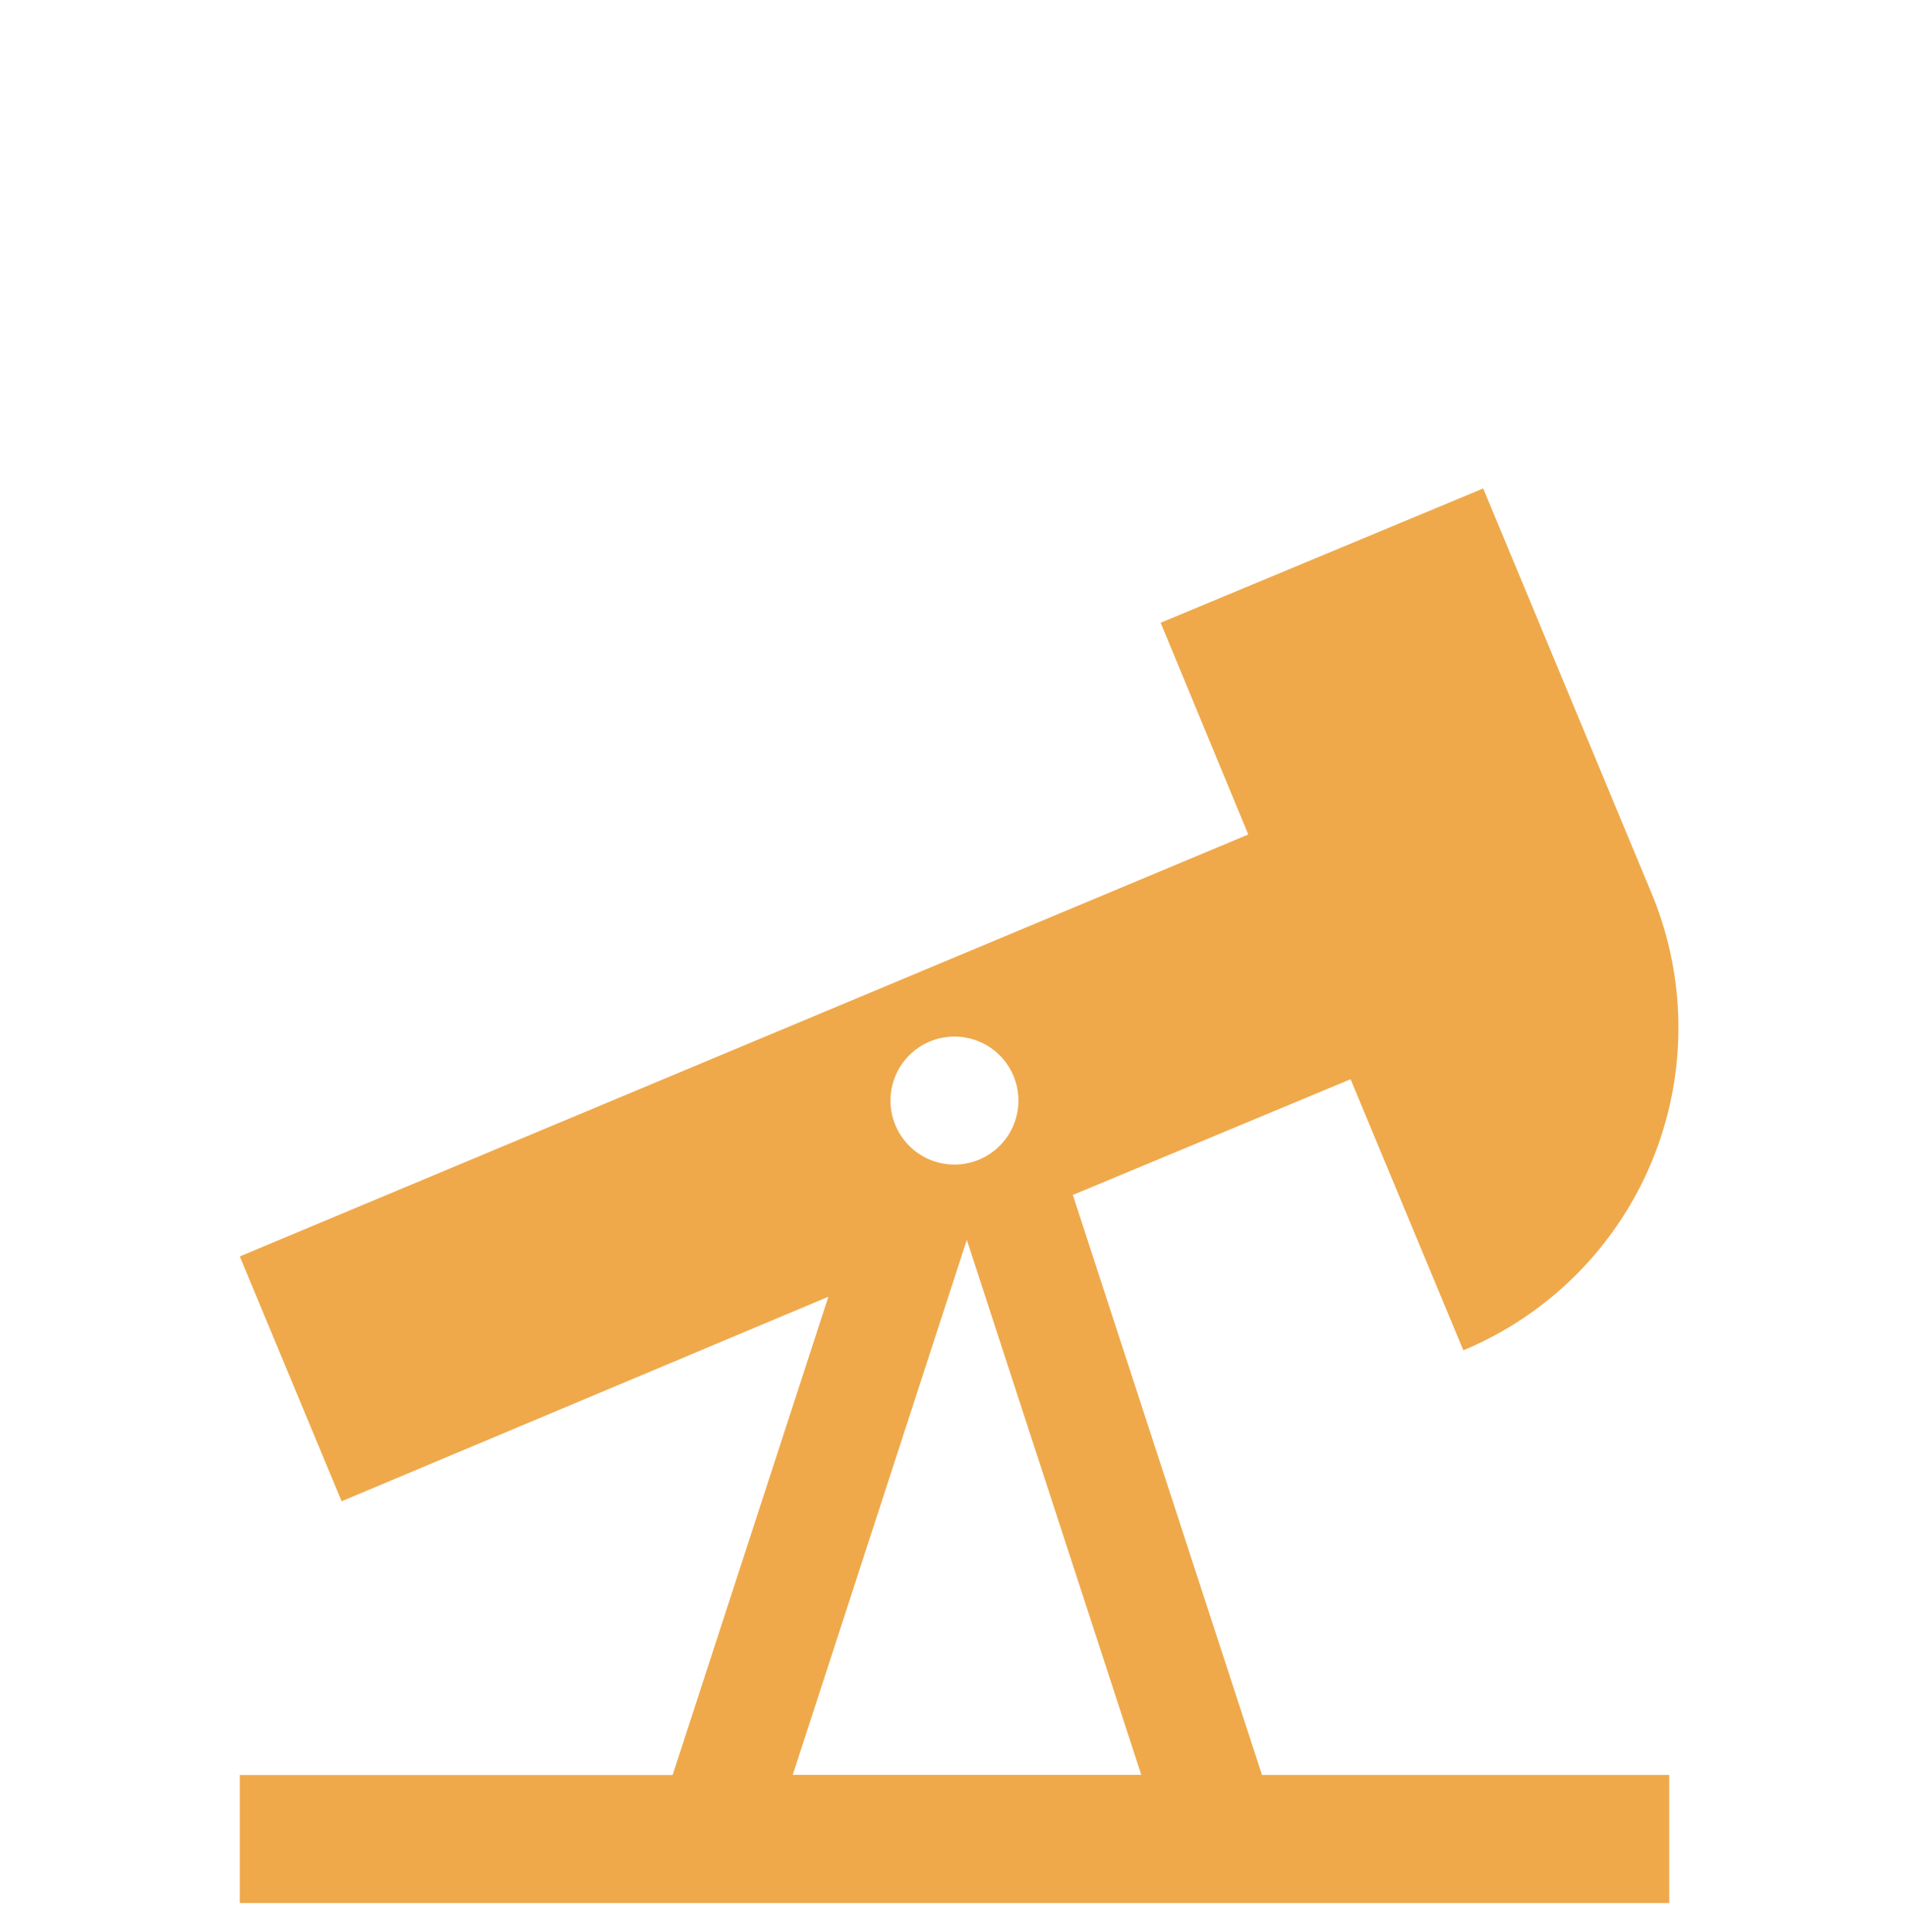 <svg xmlns="http://www.w3.org/2000/svg" viewBox="0 0 195.78 198.38"><defs><style>.cls-1{fill:#efa94b;}</style></defs><title>ees_icons_</title><g id="Layer_1" data-name="Layer 1"><path class="cls-1" d="M110.2,122.69l28.53-11.88,11.58,27.83h0a35.88,35.88,0,0,0,19.34-46.91l-17.3-41.58L119.22,63.94l9,21.74L24.63,129l10.46,25.14,50-21-16,49.11H24.63v13.14H171.46V182.24H129.63ZM98,106.43A6.57,6.57,0,1,1,91.47,113,6.57,6.57,0,0,1,98,106.43Zm1.31,20.87,17.92,54.93H81.43Z"/></g></svg>